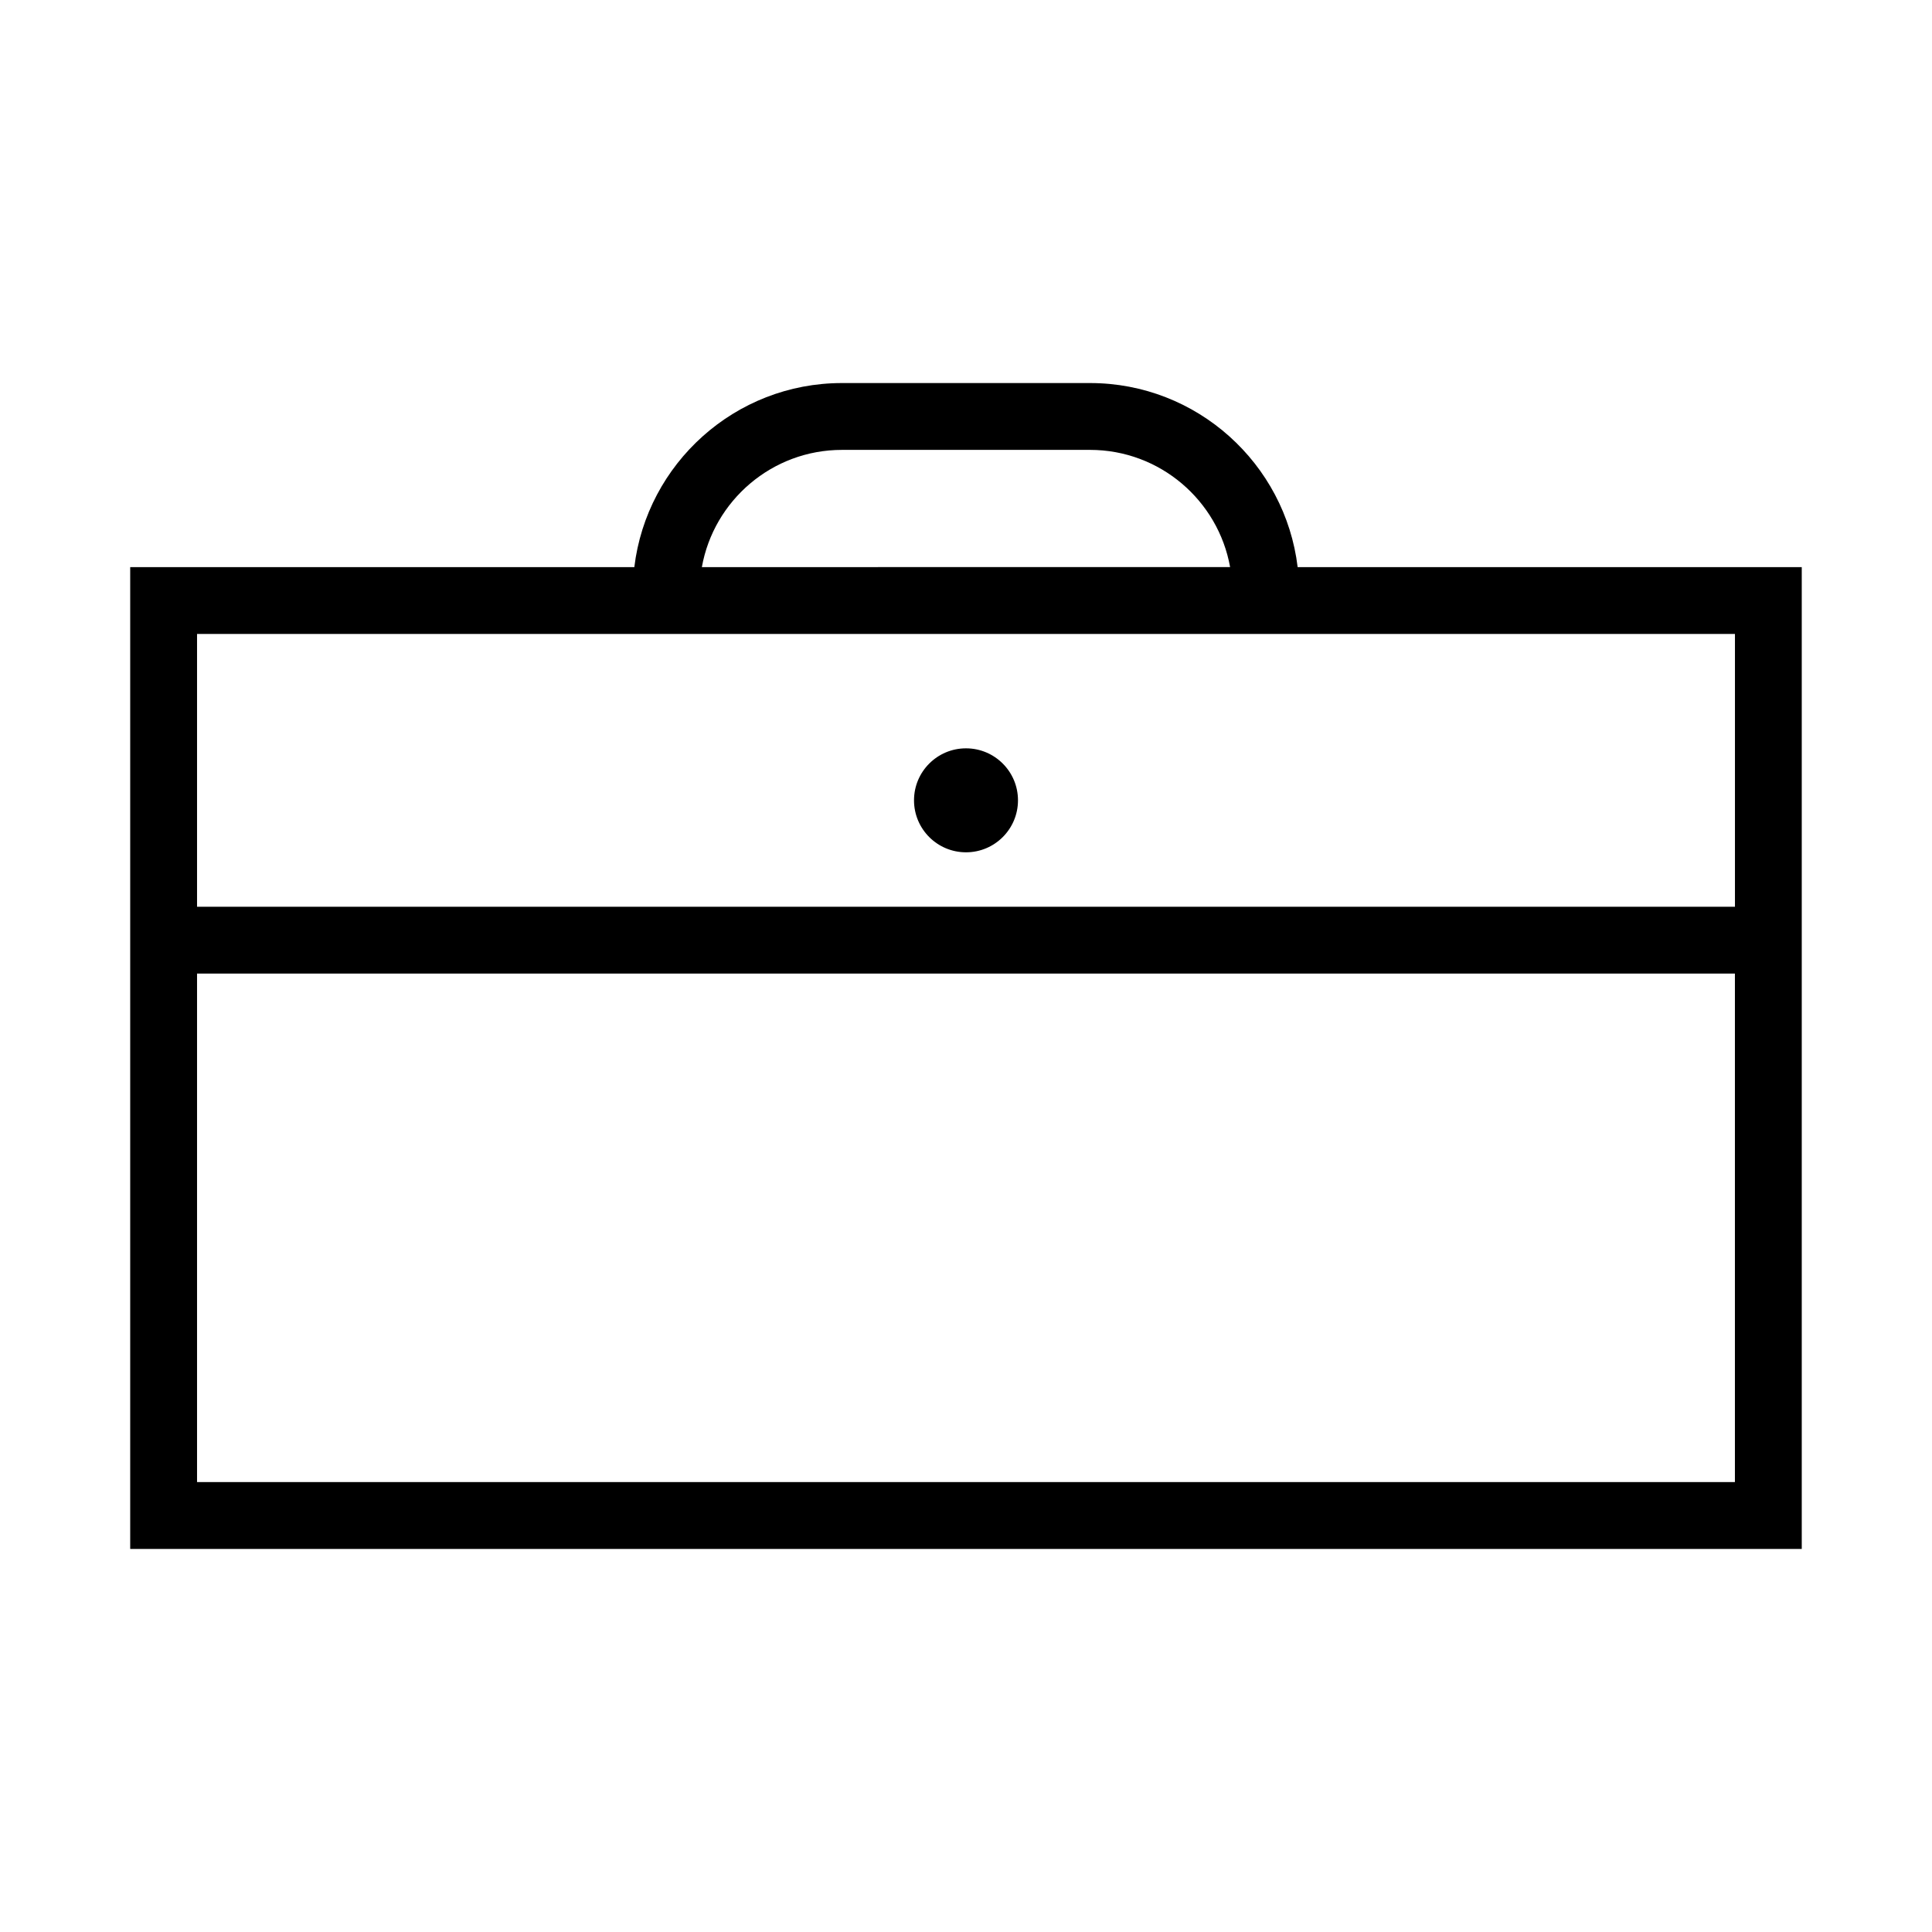 <?xml version="1.0" encoding="UTF-8"?>
<!-- Uploaded to: SVG Repo, www.svgrepo.com, Generator: SVG Repo Mixer Tools -->
<svg fill="#000000" width="800px" height="800px" version="1.1" viewBox="144 144 512 512" xmlns="http://www.w3.org/2000/svg">
 <g>
  <path d="m487.89 294.29c-3.301-27.438-26.707-48.777-55.016-48.777h-65.754c-28.309 0-51.715 21.34-55.016 48.777h-133.6v260.2h442.98v-260.2zm-120.77-31.066h65.754c18.527 0 33.965 13.43 37.117 31.062l-139.99 0.004c3.152-17.637 18.59-31.066 37.117-31.066zm236.66 48.777v72.301h-407.56v-72.301zm-407.56 224.77v-134.76h407.55v134.76z"/>
  <path d="m400 369.87c7.609 0 13.777-6.168 13.777-13.777s-6.168-13.777-13.777-13.777-13.777 6.168-13.777 13.777 6.168 13.777 13.777 13.777z"/>
 </g>
</svg>